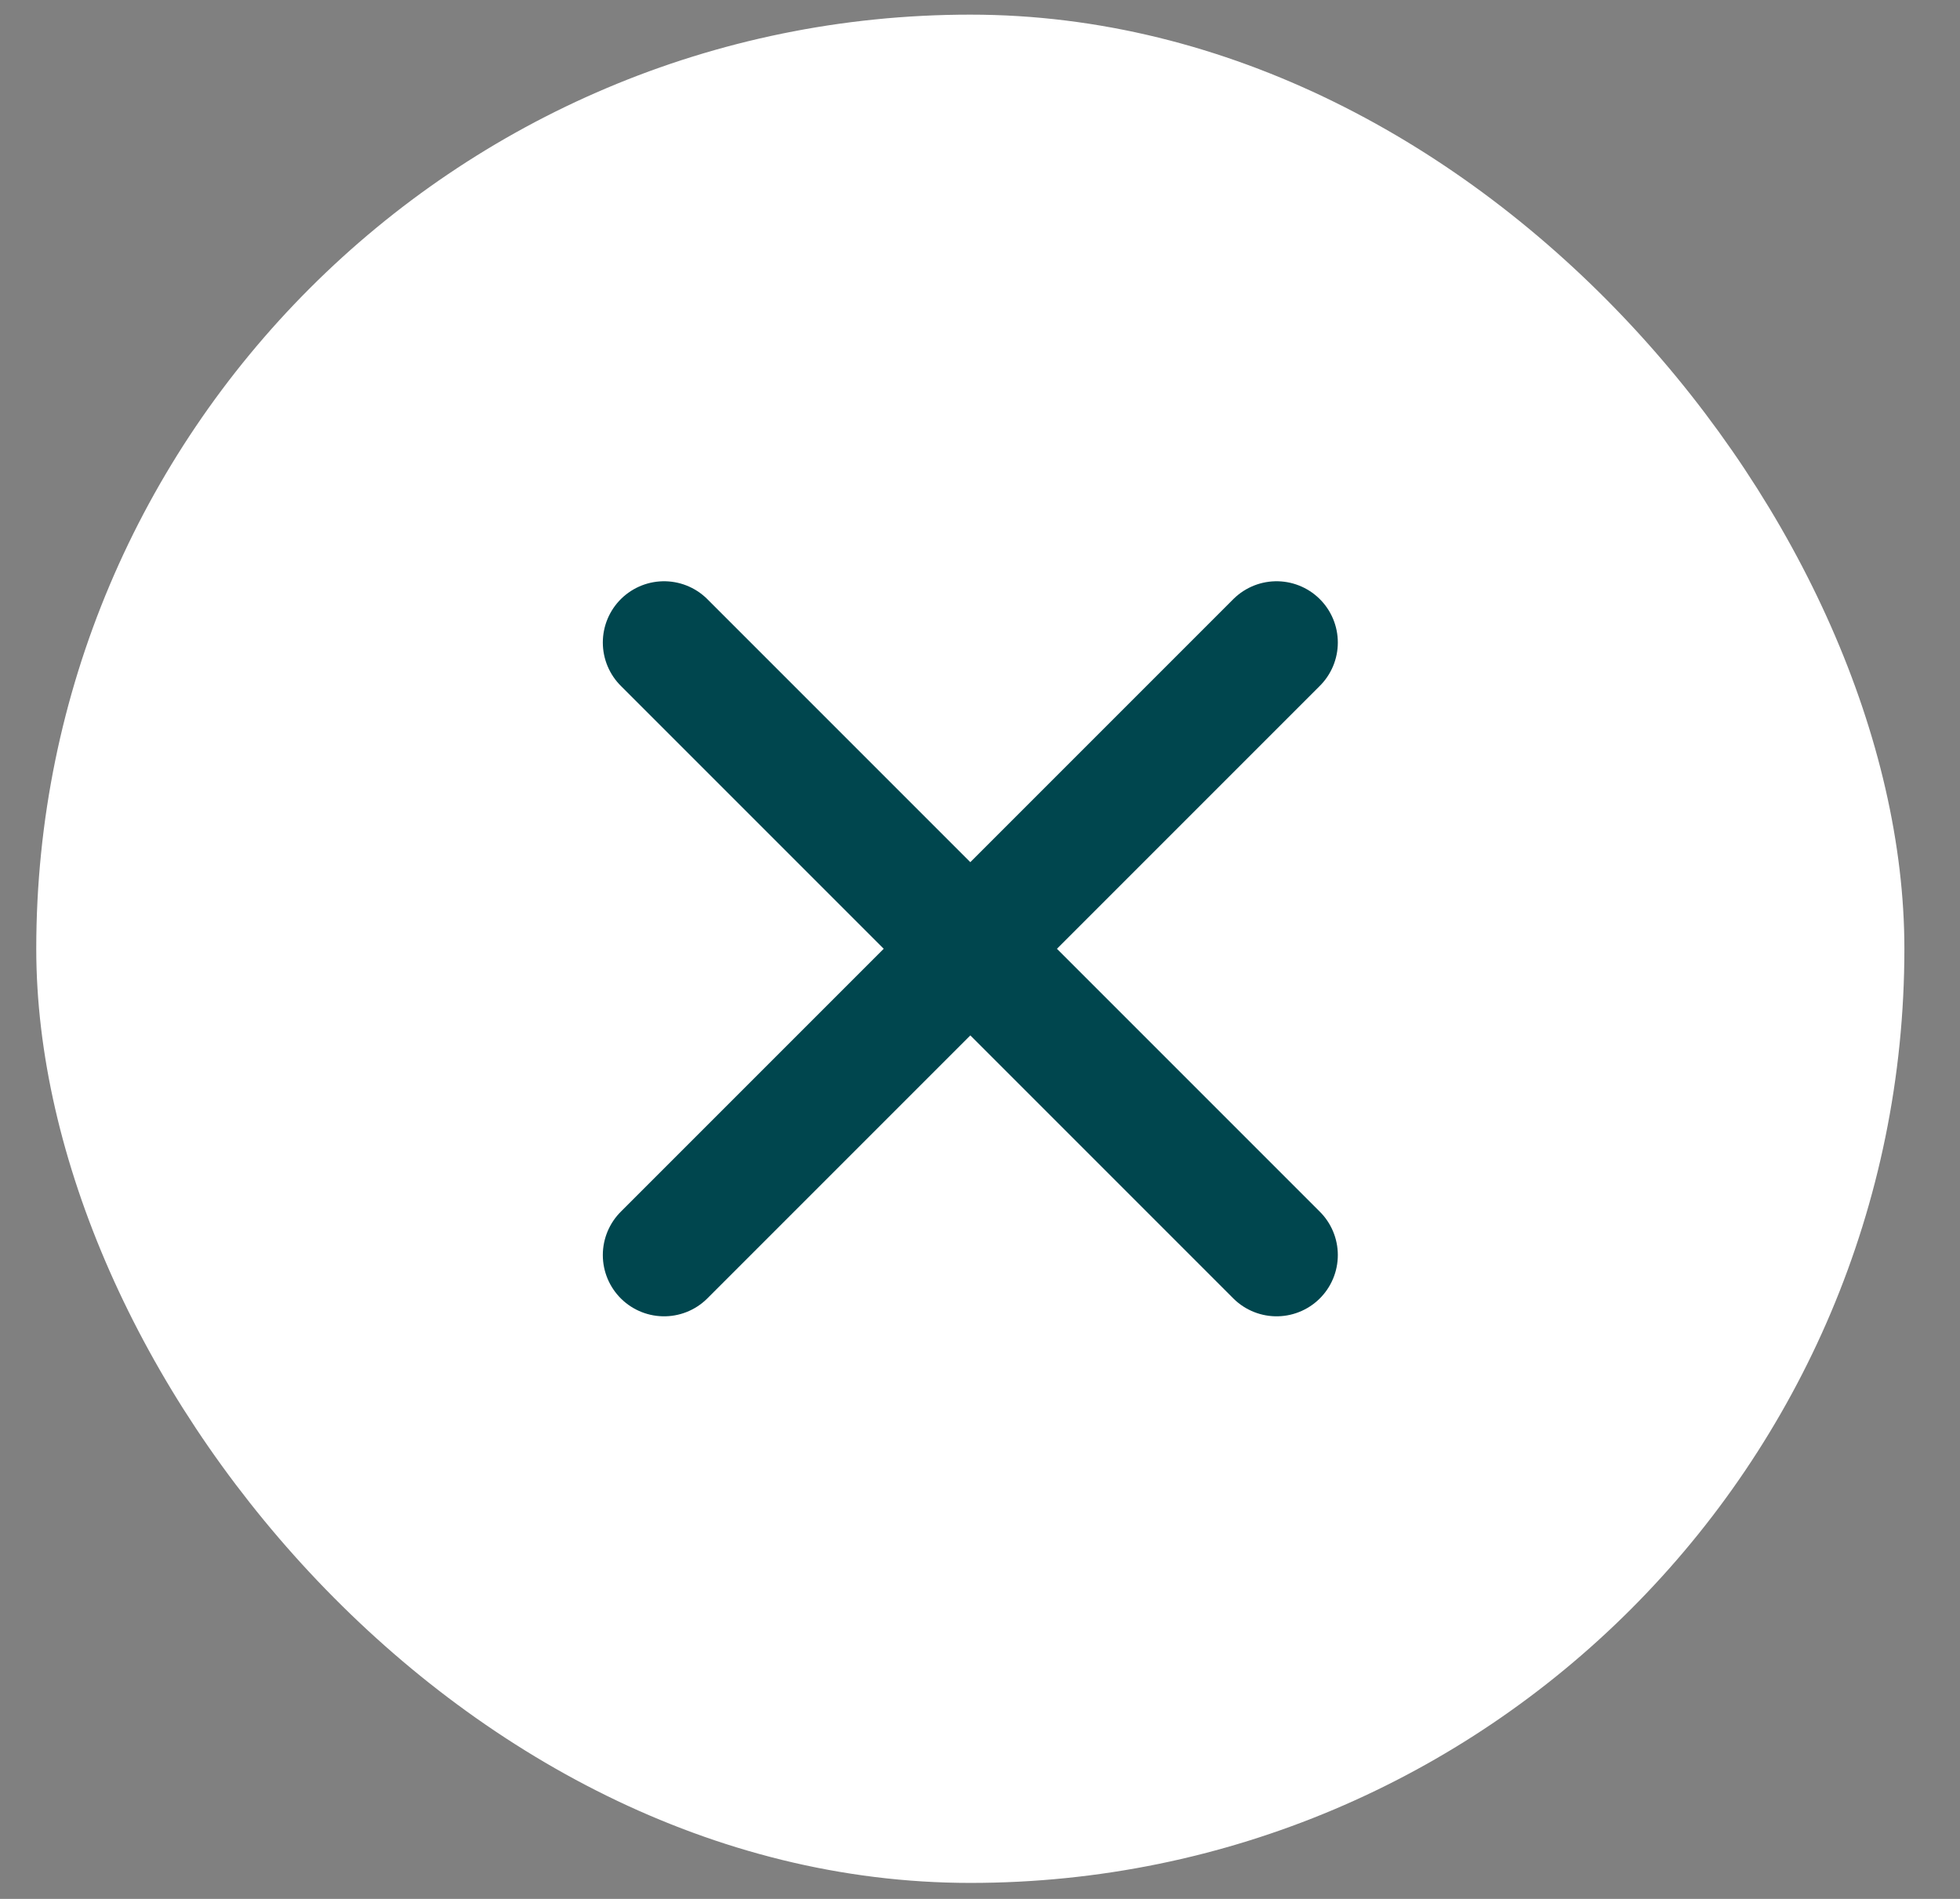 <svg width="32" height="31" viewBox="0 0 32 31" fill="none" xmlns="http://www.w3.org/2000/svg">
<rect x="0" y="0" width="32" height="31" fill="#808080" stroke="none"/>
<rect x="0.592" y="0.239" width="30.5" height="30.5" rx="15.25" fill="white"/>
<path d="M10.842 10.489L20.842 20.489M10.842 20.489L20.842 10.489" stroke="#00464E" stroke-width="2" stroke-linecap="round" stroke-linejoin="round"/>
</svg>
